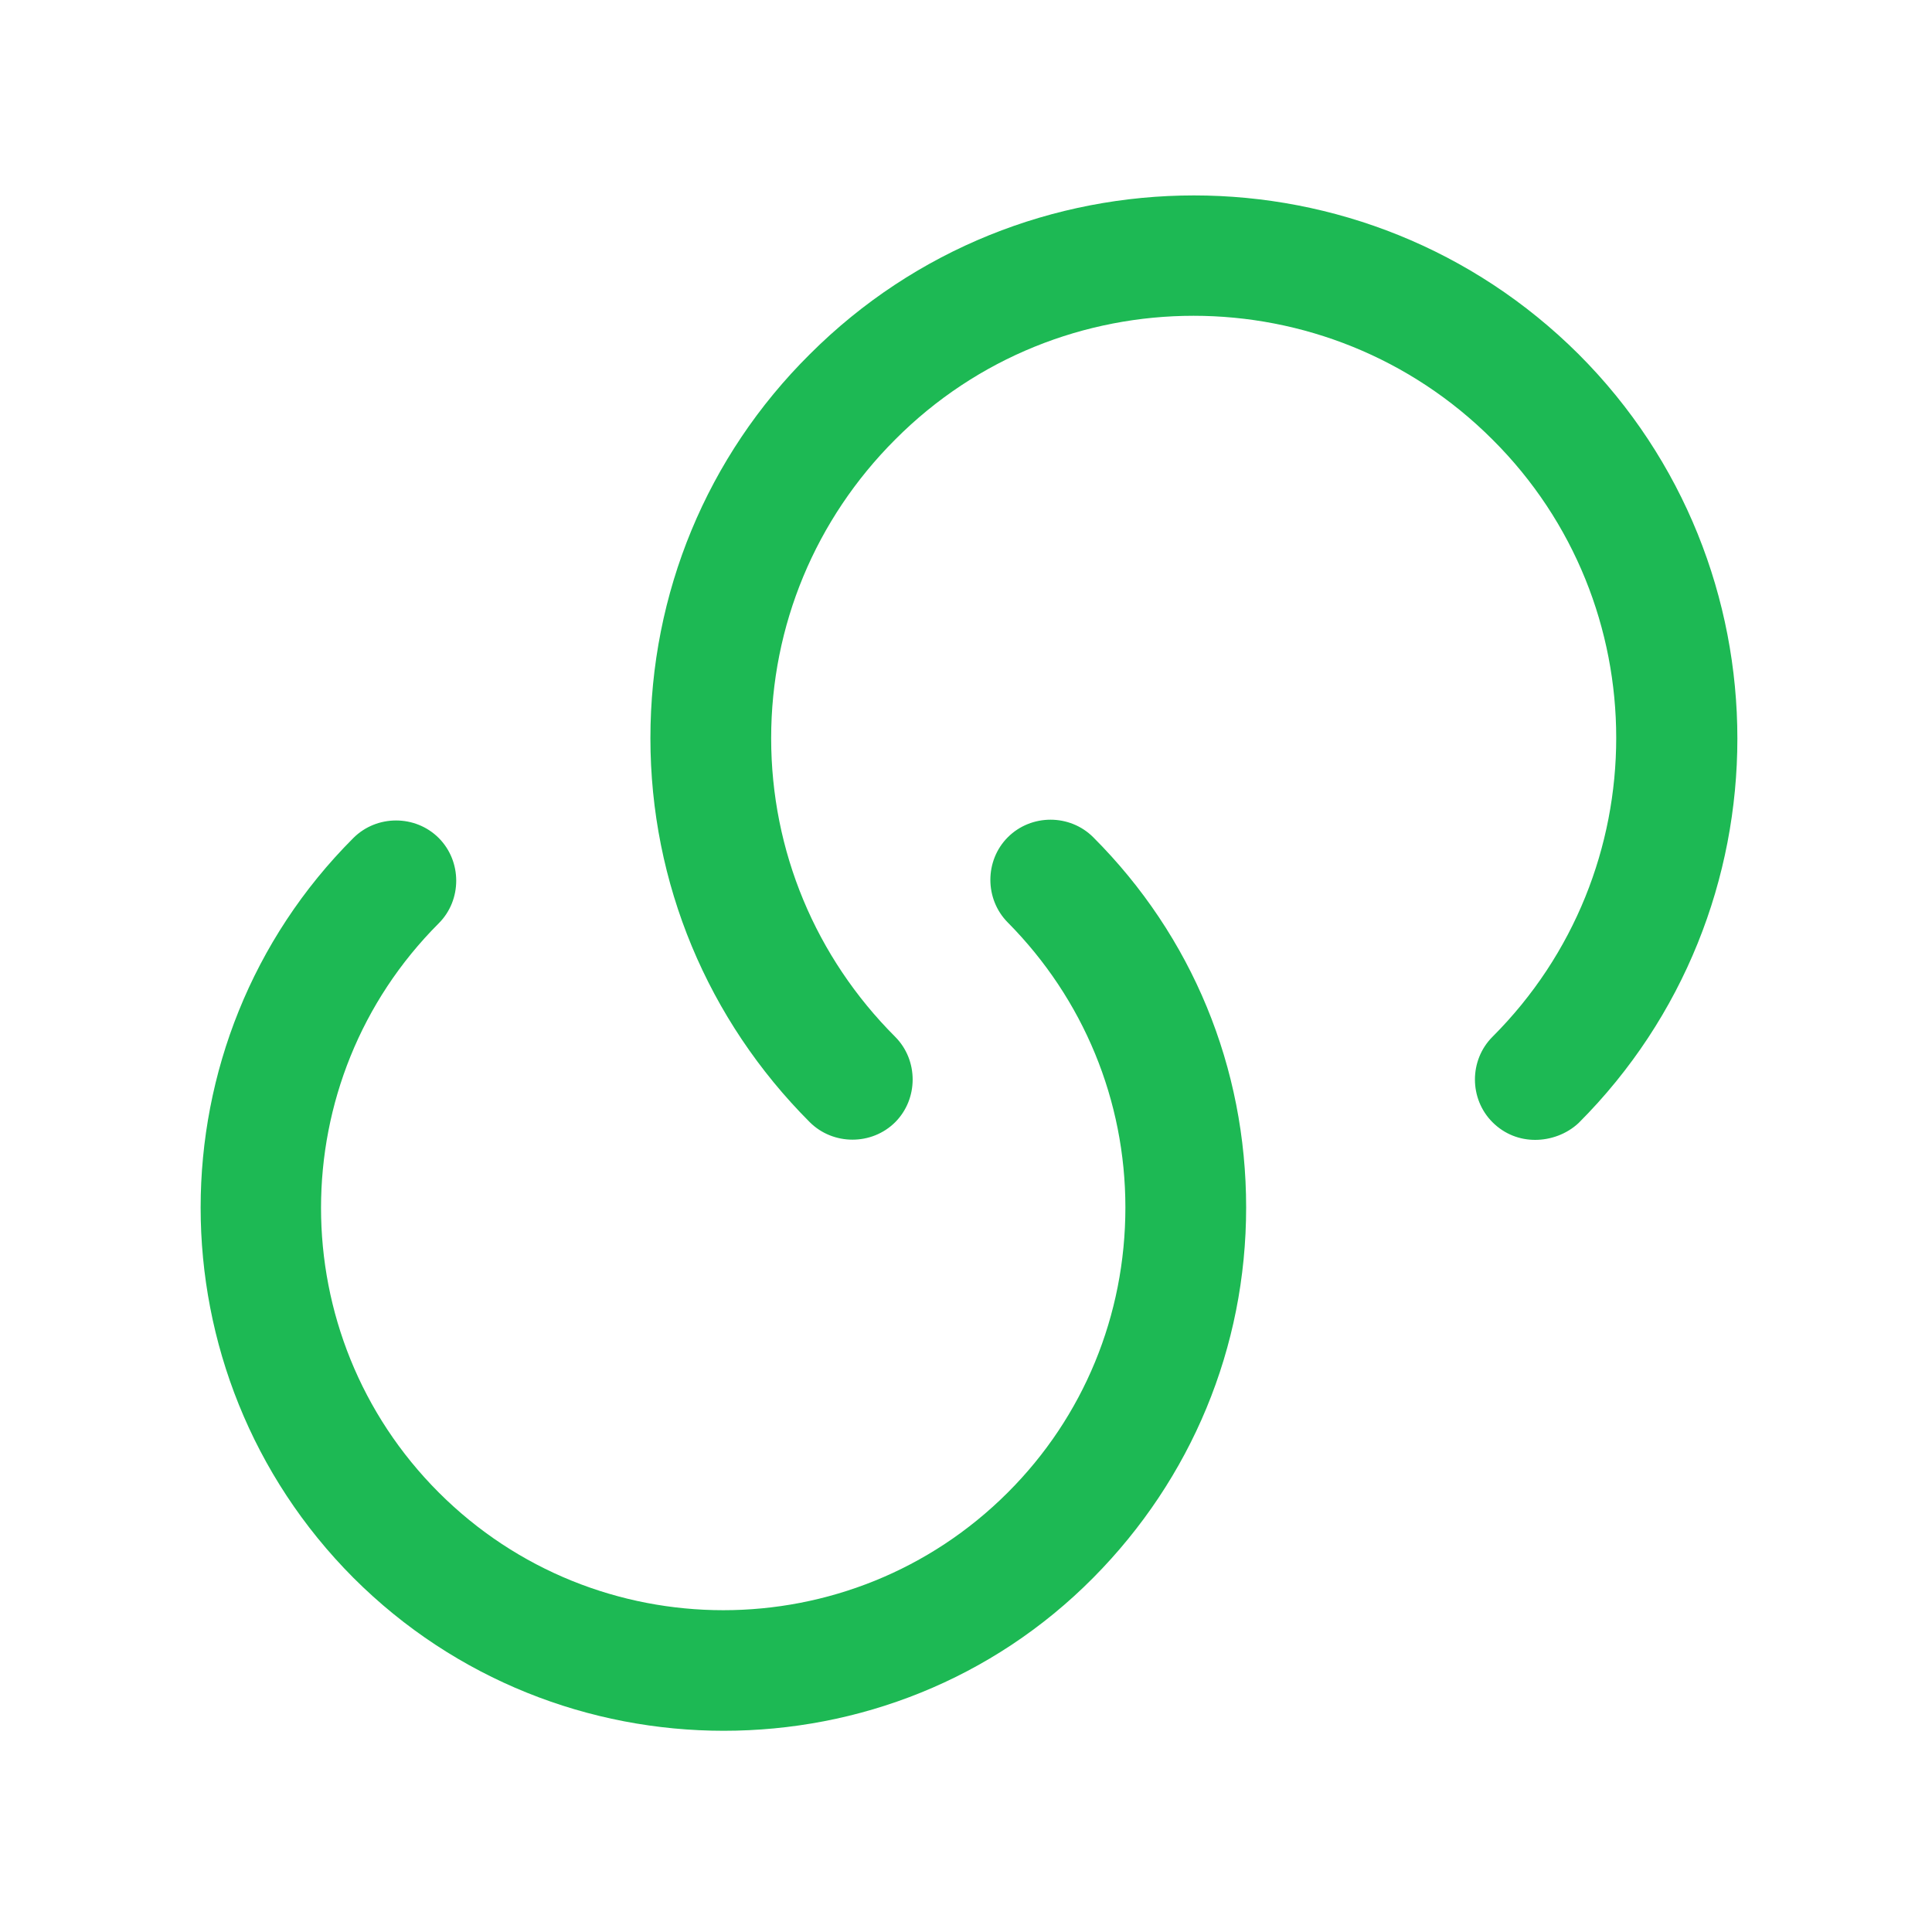 <svg width="20" height="20" viewBox="0 0 20 20" fill="none" xmlns="http://www.w3.org/2000/svg">
<g id="vuesax/outline/link-2">
<path id="Union" fill-rule="evenodd" clip-rule="evenodd" d="M15.45 11.617C15.575 11.742 15.733 11.8 15.892 11.8C16.05 11.8 16.217 11.742 16.342 11.625C18.533 9.433 18.533 5.858 16.342 3.667C14.142 1.475 10.575 1.475 8.383 3.667C7.317 4.725 6.733 6.142 6.733 7.642C6.733 9.142 7.325 10.558 8.383 11.617C8.625 11.858 9.025 11.858 9.267 11.617C9.508 11.375 9.508 10.975 9.267 10.733C8.442 9.908 7.983 8.808 7.983 7.642C7.983 6.475 8.442 5.375 9.267 4.55C10.967 2.842 13.742 2.842 15.45 4.55C17.158 6.25 17.158 9.025 15.45 10.733C15.208 10.975 15.208 11.375 15.45 11.617ZM3.658 16.333C4.717 17.392 6.108 17.917 7.492 17.917C8.883 17.917 10.267 17.392 11.317 16.333C12.333 15.308 12.9 13.95 12.9 12.5C12.9 11.05 12.342 9.692 11.317 8.667C11.075 8.425 10.675 8.425 10.433 8.667C10.192 8.908 10.192 9.308 10.433 9.55C11.217 10.342 11.65 11.392 11.65 12.5C11.65 13.617 11.217 14.667 10.433 15.45C8.808 17.075 6.167 17.075 4.542 15.45C2.917 13.825 2.917 11.183 4.542 9.558C4.783 9.317 4.783 8.917 4.542 8.675C4.3 8.433 3.9 8.433 3.658 8.675C1.55 10.783 1.55 14.217 3.658 16.333Z" fill="#1DB954"/>
</g>
</svg>
